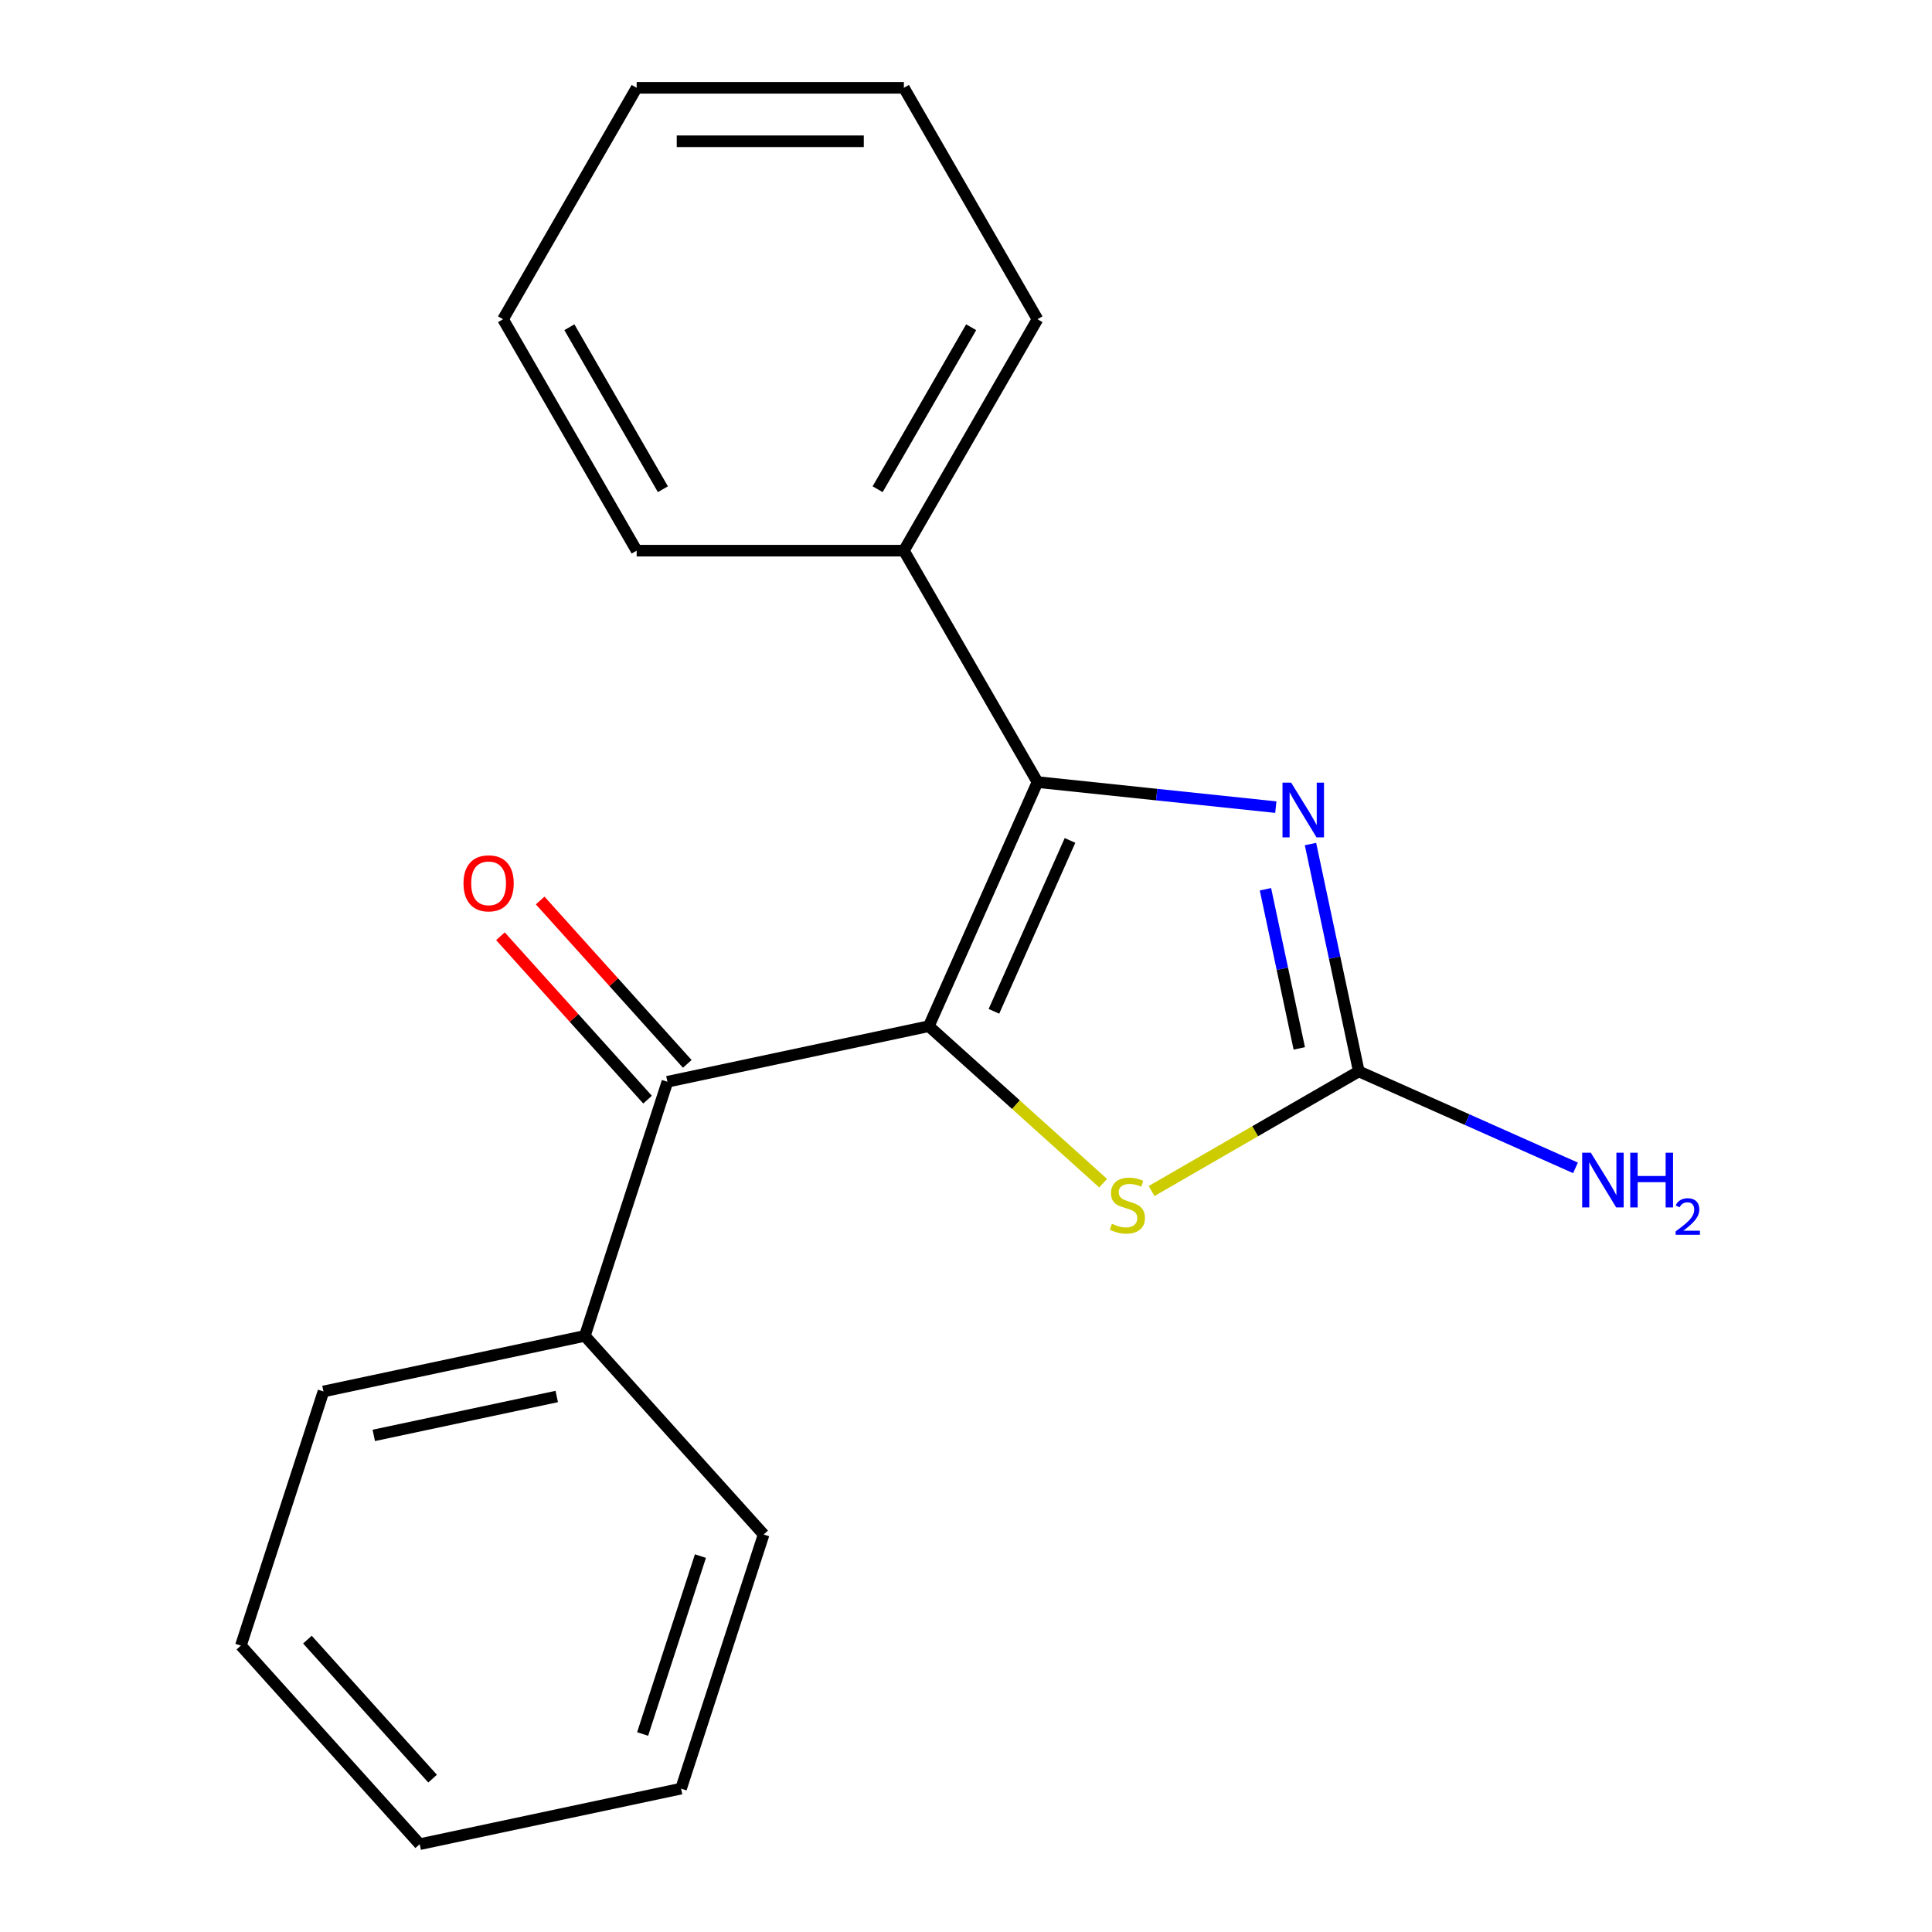 <?xml version='1.0' encoding='iso-8859-1'?>
<svg version='1.1' baseProfile='full'
              xmlns='http://www.w3.org/2000/svg'
                      xmlns:rdkit='http://www.rdkit.org/xml'
                      xmlns:xlink='http://www.w3.org/1999/xlink'
                  xml:space='preserve'
width='1000px' height='1000px' viewBox='0 0 1000 1000'>
<!-- END OF HEADER -->
<rect style='opacity:1.0;fill:#FFFFFF;stroke:none' width='1000' height='1000' x='0' y='0'> </rect>
<path class='bond-0' d='M 480.745,531.158 L 537.002,404.803' style='fill:none;fill-rule:evenodd;stroke:#000000;stroke-width:6px;stroke-linecap:butt;stroke-linejoin:miter;stroke-opacity:1' />
<path class='bond-0' d='M 514.455,523.456 L 553.835,435.007' style='fill:none;fill-rule:evenodd;stroke:#000000;stroke-width:6px;stroke-linecap:butt;stroke-linejoin:miter;stroke-opacity:1' />
<path class='bond-2' d='M 480.745,531.158 L 525.87,571.788' style='fill:none;fill-rule:evenodd;stroke:#000000;stroke-width:6px;stroke-linecap:butt;stroke-linejoin:miter;stroke-opacity:1' />
<path class='bond-2' d='M 525.87,571.788 L 570.994,612.418' style='fill:none;fill-rule:evenodd;stroke:#CCCC00;stroke-width:6px;stroke-linecap:butt;stroke-linejoin:miter;stroke-opacity:1' />
<path class='bond-4' d='M 480.745,531.158 L 345.455,559.915' style='fill:none;fill-rule:evenodd;stroke:#000000;stroke-width:6px;stroke-linecap:butt;stroke-linejoin:miter;stroke-opacity:1' />
<path class='bond-1' d='M 537.002,404.803 L 598.681,411.285' style='fill:none;fill-rule:evenodd;stroke:#000000;stroke-width:6px;stroke-linecap:butt;stroke-linejoin:miter;stroke-opacity:1' />
<path class='bond-1' d='M 598.681,411.285 L 660.36,417.768' style='fill:none;fill-rule:evenodd;stroke:#0000FF;stroke-width:6px;stroke-linecap:butt;stroke-linejoin:miter;stroke-opacity:1' />
<path class='bond-5' d='M 537.002,404.803 L 467.846,285.02' style='fill:none;fill-rule:evenodd;stroke:#000000;stroke-width:6px;stroke-linecap:butt;stroke-linejoin:miter;stroke-opacity:1' />
<path class='bond-19' d='M 678.303,436.878 L 690.809,495.714' style='fill:none;fill-rule:evenodd;stroke:#0000FF;stroke-width:6px;stroke-linecap:butt;stroke-linejoin:miter;stroke-opacity:1' />
<path class='bond-19' d='M 690.809,495.714 L 703.315,554.551' style='fill:none;fill-rule:evenodd;stroke:#000000;stroke-width:6px;stroke-linecap:butt;stroke-linejoin:miter;stroke-opacity:1' />
<path class='bond-19' d='M 654.996,460.28 L 663.751,501.466' style='fill:none;fill-rule:evenodd;stroke:#0000FF;stroke-width:6px;stroke-linecap:butt;stroke-linejoin:miter;stroke-opacity:1' />
<path class='bond-19' d='M 663.751,501.466 L 672.505,542.651' style='fill:none;fill-rule:evenodd;stroke:#000000;stroke-width:6px;stroke-linecap:butt;stroke-linejoin:miter;stroke-opacity:1' />
<path class='bond-3' d='M 596.07,616.469 L 649.692,585.51' style='fill:none;fill-rule:evenodd;stroke:#CCCC00;stroke-width:6px;stroke-linecap:butt;stroke-linejoin:miter;stroke-opacity:1' />
<path class='bond-3' d='M 649.692,585.51 L 703.315,554.551' style='fill:none;fill-rule:evenodd;stroke:#000000;stroke-width:6px;stroke-linecap:butt;stroke-linejoin:miter;stroke-opacity:1' />
<path class='bond-8' d='M 703.315,554.551 L 759.393,579.519' style='fill:none;fill-rule:evenodd;stroke:#000000;stroke-width:6px;stroke-linecap:butt;stroke-linejoin:miter;stroke-opacity:1' />
<path class='bond-8' d='M 759.393,579.519 L 815.472,604.487' style='fill:none;fill-rule:evenodd;stroke:#0000FF;stroke-width:6px;stroke-linecap:butt;stroke-linejoin:miter;stroke-opacity:1' />
<path class='bond-6' d='M 355.733,550.66 L 317.66,508.375' style='fill:none;fill-rule:evenodd;stroke:#000000;stroke-width:6px;stroke-linecap:butt;stroke-linejoin:miter;stroke-opacity:1' />
<path class='bond-6' d='M 317.66,508.375 L 279.587,466.091' style='fill:none;fill-rule:evenodd;stroke:#FF0000;stroke-width:6px;stroke-linecap:butt;stroke-linejoin:miter;stroke-opacity:1' />
<path class='bond-6' d='M 335.176,569.17 L 297.103,526.885' style='fill:none;fill-rule:evenodd;stroke:#000000;stroke-width:6px;stroke-linecap:butt;stroke-linejoin:miter;stroke-opacity:1' />
<path class='bond-6' d='M 297.103,526.885 L 259.03,484.601' style='fill:none;fill-rule:evenodd;stroke:#FF0000;stroke-width:6px;stroke-linecap:butt;stroke-linejoin:miter;stroke-opacity:1' />
<path class='bond-7' d='M 345.455,559.915 L 302.714,691.458' style='fill:none;fill-rule:evenodd;stroke:#000000;stroke-width:6px;stroke-linecap:butt;stroke-linejoin:miter;stroke-opacity:1' />
<path class='bond-9' d='M 467.846,285.02 L 537.002,165.237' style='fill:none;fill-rule:evenodd;stroke:#000000;stroke-width:6px;stroke-linecap:butt;stroke-linejoin:miter;stroke-opacity:1' />
<path class='bond-9' d='M 454.263,253.221 L 502.672,169.373' style='fill:none;fill-rule:evenodd;stroke:#000000;stroke-width:6px;stroke-linecap:butt;stroke-linejoin:miter;stroke-opacity:1' />
<path class='bond-10' d='M 467.846,285.02 L 329.533,285.02' style='fill:none;fill-rule:evenodd;stroke:#000000;stroke-width:6px;stroke-linecap:butt;stroke-linejoin:miter;stroke-opacity:1' />
<path class='bond-11' d='M 302.714,691.458 L 167.423,720.215' style='fill:none;fill-rule:evenodd;stroke:#000000;stroke-width:6px;stroke-linecap:butt;stroke-linejoin:miter;stroke-opacity:1' />
<path class='bond-11' d='M 288.171,722.83 L 193.468,742.96' style='fill:none;fill-rule:evenodd;stroke:#000000;stroke-width:6px;stroke-linecap:butt;stroke-linejoin:miter;stroke-opacity:1' />
<path class='bond-12' d='M 302.714,691.458 L 395.263,794.245' style='fill:none;fill-rule:evenodd;stroke:#000000;stroke-width:6px;stroke-linecap:butt;stroke-linejoin:miter;stroke-opacity:1' />
<path class='bond-16' d='M 537.002,165.237 L 467.846,45.455' style='fill:none;fill-rule:evenodd;stroke:#000000;stroke-width:6px;stroke-linecap:butt;stroke-linejoin:miter;stroke-opacity:1' />
<path class='bond-13' d='M 329.533,285.02 L 260.376,165.237' style='fill:none;fill-rule:evenodd;stroke:#000000;stroke-width:6px;stroke-linecap:butt;stroke-linejoin:miter;stroke-opacity:1' />
<path class='bond-13' d='M 343.116,253.221 L 294.706,169.373' style='fill:none;fill-rule:evenodd;stroke:#000000;stroke-width:6px;stroke-linecap:butt;stroke-linejoin:miter;stroke-opacity:1' />
<path class='bond-14' d='M 167.423,720.215 L 124.682,851.759' style='fill:none;fill-rule:evenodd;stroke:#000000;stroke-width:6px;stroke-linecap:butt;stroke-linejoin:miter;stroke-opacity:1' />
<path class='bond-15' d='M 395.263,794.245 L 352.522,925.789' style='fill:none;fill-rule:evenodd;stroke:#000000;stroke-width:6px;stroke-linecap:butt;stroke-linejoin:miter;stroke-opacity:1' />
<path class='bond-15' d='M 362.543,805.428 L 332.625,897.509' style='fill:none;fill-rule:evenodd;stroke:#000000;stroke-width:6px;stroke-linecap:butt;stroke-linejoin:miter;stroke-opacity:1' />
<path class='bond-17' d='M 260.376,165.237 L 329.533,45.455' style='fill:none;fill-rule:evenodd;stroke:#000000;stroke-width:6px;stroke-linecap:butt;stroke-linejoin:miter;stroke-opacity:1' />
<path class='bond-20' d='M 124.682,851.759 L 217.231,954.545' style='fill:none;fill-rule:evenodd;stroke:#000000;stroke-width:6px;stroke-linecap:butt;stroke-linejoin:miter;stroke-opacity:1' />
<path class='bond-20' d='M 159.122,848.667 L 223.906,920.618' style='fill:none;fill-rule:evenodd;stroke:#000000;stroke-width:6px;stroke-linecap:butt;stroke-linejoin:miter;stroke-opacity:1' />
<path class='bond-18' d='M 352.522,925.789 L 217.231,954.545' style='fill:none;fill-rule:evenodd;stroke:#000000;stroke-width:6px;stroke-linecap:butt;stroke-linejoin:miter;stroke-opacity:1' />
<path class='bond-21' d='M 467.846,45.455 L 329.533,45.455' style='fill:none;fill-rule:evenodd;stroke:#000000;stroke-width:6px;stroke-linecap:butt;stroke-linejoin:miter;stroke-opacity:1' />
<path class='bond-21' d='M 447.099,73.117 L 350.28,73.117' style='fill:none;fill-rule:evenodd;stroke:#000000;stroke-width:6px;stroke-linecap:butt;stroke-linejoin:miter;stroke-opacity:1' />
<path  class='atom-2' d='M 668.298 405.1
L 677.578 420.1
Q 678.498 421.58, 679.978 424.26
Q 681.458 426.94, 681.538 427.1
L 681.538 405.1
L 685.298 405.1
L 685.298 433.42
L 681.418 433.42
L 671.458 417.02
Q 670.298 415.1, 669.058 412.9
Q 667.858 410.7, 667.498 410.02
L 667.498 433.42
L 663.818 433.42
L 663.818 405.1
L 668.298 405.1
' fill='#0000FF'/>
<path  class='atom-3' d='M 575.532 633.427
Q 575.852 633.547, 577.172 634.107
Q 578.492 634.667, 579.932 635.027
Q 581.412 635.347, 582.852 635.347
Q 585.532 635.347, 587.092 634.067
Q 588.652 632.747, 588.652 630.467
Q 588.652 628.907, 587.852 627.947
Q 587.092 626.987, 585.892 626.467
Q 584.692 625.947, 582.692 625.347
Q 580.172 624.587, 578.652 623.867
Q 577.172 623.147, 576.092 621.627
Q 575.052 620.107, 575.052 617.547
Q 575.052 613.987, 577.452 611.787
Q 579.892 609.587, 584.692 609.587
Q 587.972 609.587, 591.692 611.147
L 590.772 614.227
Q 587.372 612.827, 584.812 612.827
Q 582.052 612.827, 580.532 613.987
Q 579.012 615.107, 579.052 617.067
Q 579.052 618.587, 579.812 619.507
Q 580.612 620.427, 581.732 620.947
Q 582.892 621.467, 584.812 622.067
Q 587.372 622.867, 588.892 623.667
Q 590.412 624.467, 591.492 626.107
Q 592.612 627.707, 592.612 630.467
Q 592.612 634.387, 589.972 636.507
Q 587.372 638.587, 583.012 638.587
Q 580.492 638.587, 578.572 638.027
Q 576.692 637.507, 574.452 636.587
L 575.532 633.427
' fill='#CCCC00'/>
<path  class='atom-7' d='M 239.905 457.208
Q 239.905 450.408, 243.265 446.608
Q 246.625 442.808, 252.905 442.808
Q 259.185 442.808, 262.545 446.608
Q 265.905 450.408, 265.905 457.208
Q 265.905 464.088, 262.505 468.008
Q 259.105 471.888, 252.905 471.888
Q 246.665 471.888, 243.265 468.008
Q 239.905 464.128, 239.905 457.208
M 252.905 468.688
Q 257.225 468.688, 259.545 465.808
Q 261.905 462.888, 261.905 457.208
Q 261.905 451.648, 259.545 448.848
Q 257.225 446.008, 252.905 446.008
Q 248.585 446.008, 246.225 448.808
Q 243.905 451.608, 243.905 457.208
Q 243.905 462.928, 246.225 465.808
Q 248.585 468.688, 252.905 468.688
' fill='#FF0000'/>
<path  class='atom-9' d='M 823.41 596.648
L 832.69 611.648
Q 833.61 613.128, 835.09 615.808
Q 836.57 618.488, 836.65 618.648
L 836.65 596.648
L 840.41 596.648
L 840.41 624.968
L 836.53 624.968
L 826.57 608.568
Q 825.41 606.648, 824.17 604.448
Q 822.97 602.248, 822.61 601.568
L 822.61 624.968
L 818.93 624.968
L 818.93 596.648
L 823.41 596.648
' fill='#0000FF'/>
<path  class='atom-9' d='M 843.81 596.648
L 847.65 596.648
L 847.65 608.688
L 862.13 608.688
L 862.13 596.648
L 865.97 596.648
L 865.97 624.968
L 862.13 624.968
L 862.13 611.888
L 847.65 611.888
L 847.65 624.968
L 843.81 624.968
L 843.81 596.648
' fill='#0000FF'/>
<path  class='atom-9' d='M 867.343 623.974
Q 868.029 622.205, 869.666 621.229
Q 871.303 620.225, 873.573 620.225
Q 876.398 620.225, 877.982 621.757
Q 879.566 623.288, 879.566 626.007
Q 879.566 628.779, 877.507 631.366
Q 875.474 633.953, 871.25 637.016
L 879.883 637.016
L 879.883 639.128
L 867.29 639.128
L 867.29 637.359
Q 870.775 634.877, 872.834 633.029
Q 874.92 631.181, 875.923 629.518
Q 876.926 627.855, 876.926 626.139
Q 876.926 624.344, 876.028 623.341
Q 875.131 622.337, 873.573 622.337
Q 872.068 622.337, 871.065 622.945
Q 870.062 623.552, 869.349 624.898
L 867.343 623.974
' fill='#0000FF'/>
</svg>
